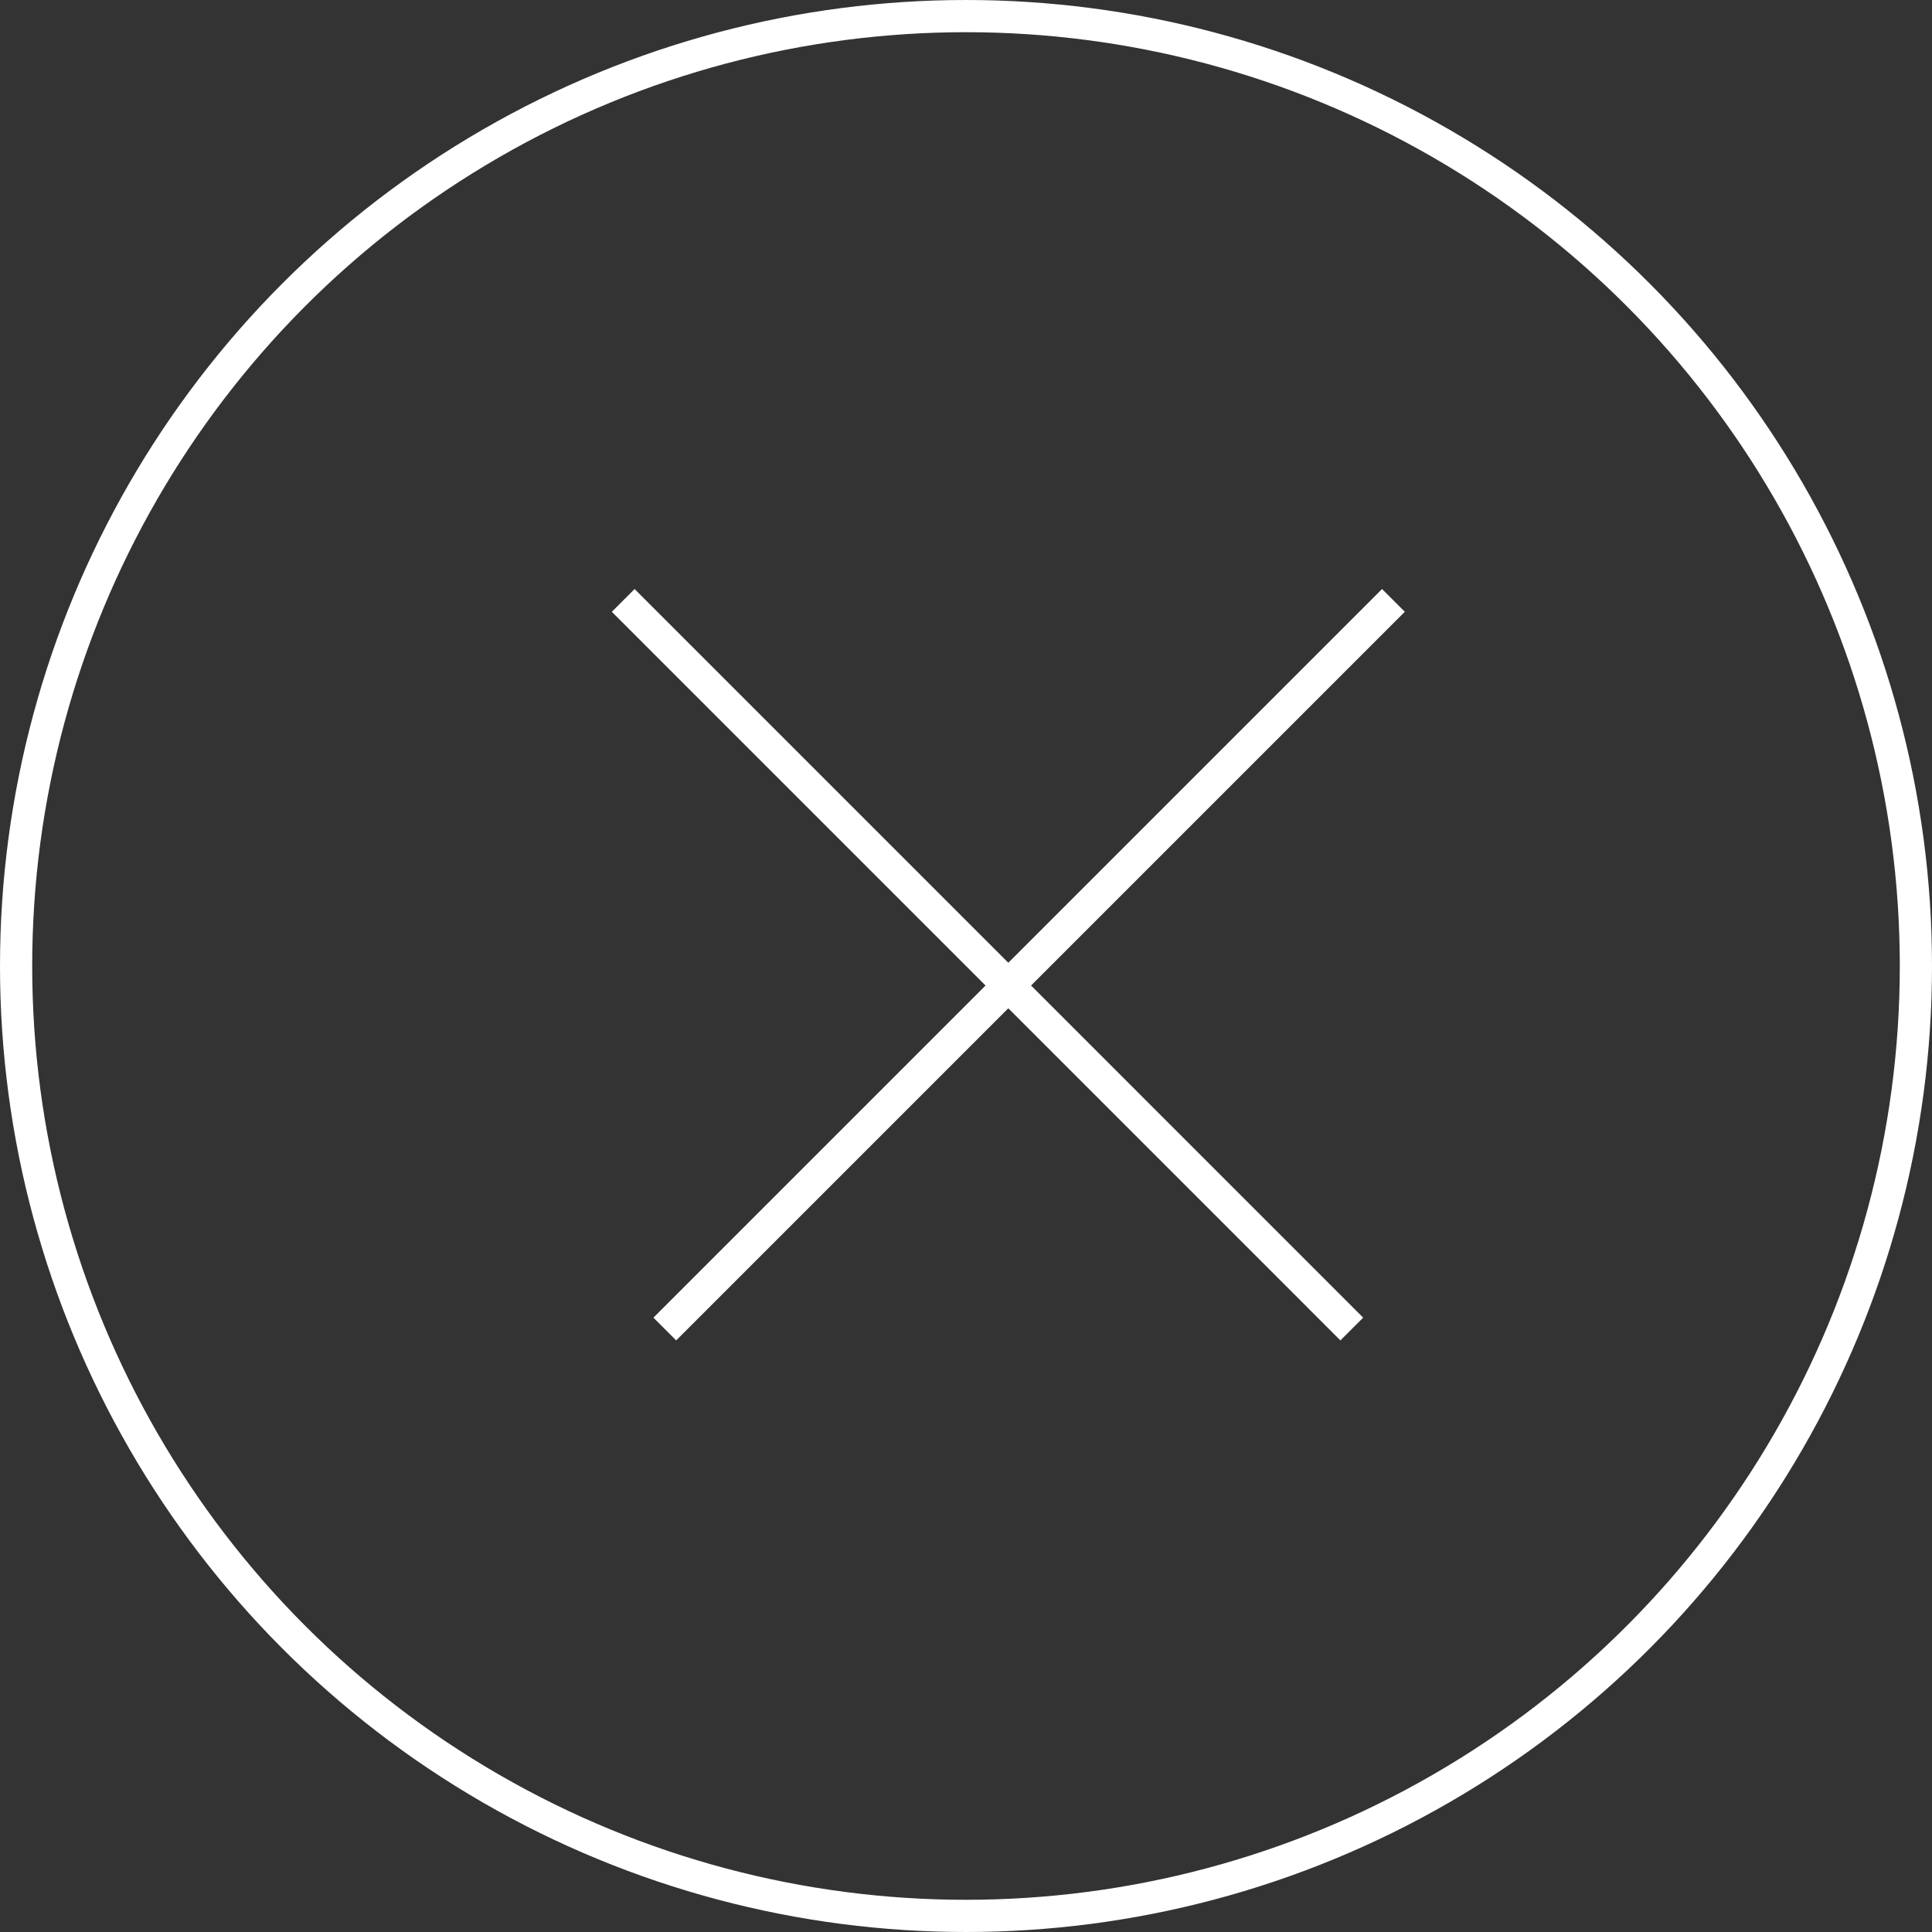 <?xml version="1.0" encoding="UTF-8"?> <svg xmlns="http://www.w3.org/2000/svg" width="60" height="60" viewBox="0 0 60 60" fill="none"><rect x="0" y="0" width="60" height="60" fill="#333333" stroke="none"/><circle cx="30" cy="30" r="29.5" stroke="white"></circle><line x1="20.646" y1="41.274" x2="43.274" y2="18.646" stroke="white"></line><line x1="19.354" y1="18.646" x2="41.981" y2="41.274" stroke="white"></line></svg> 